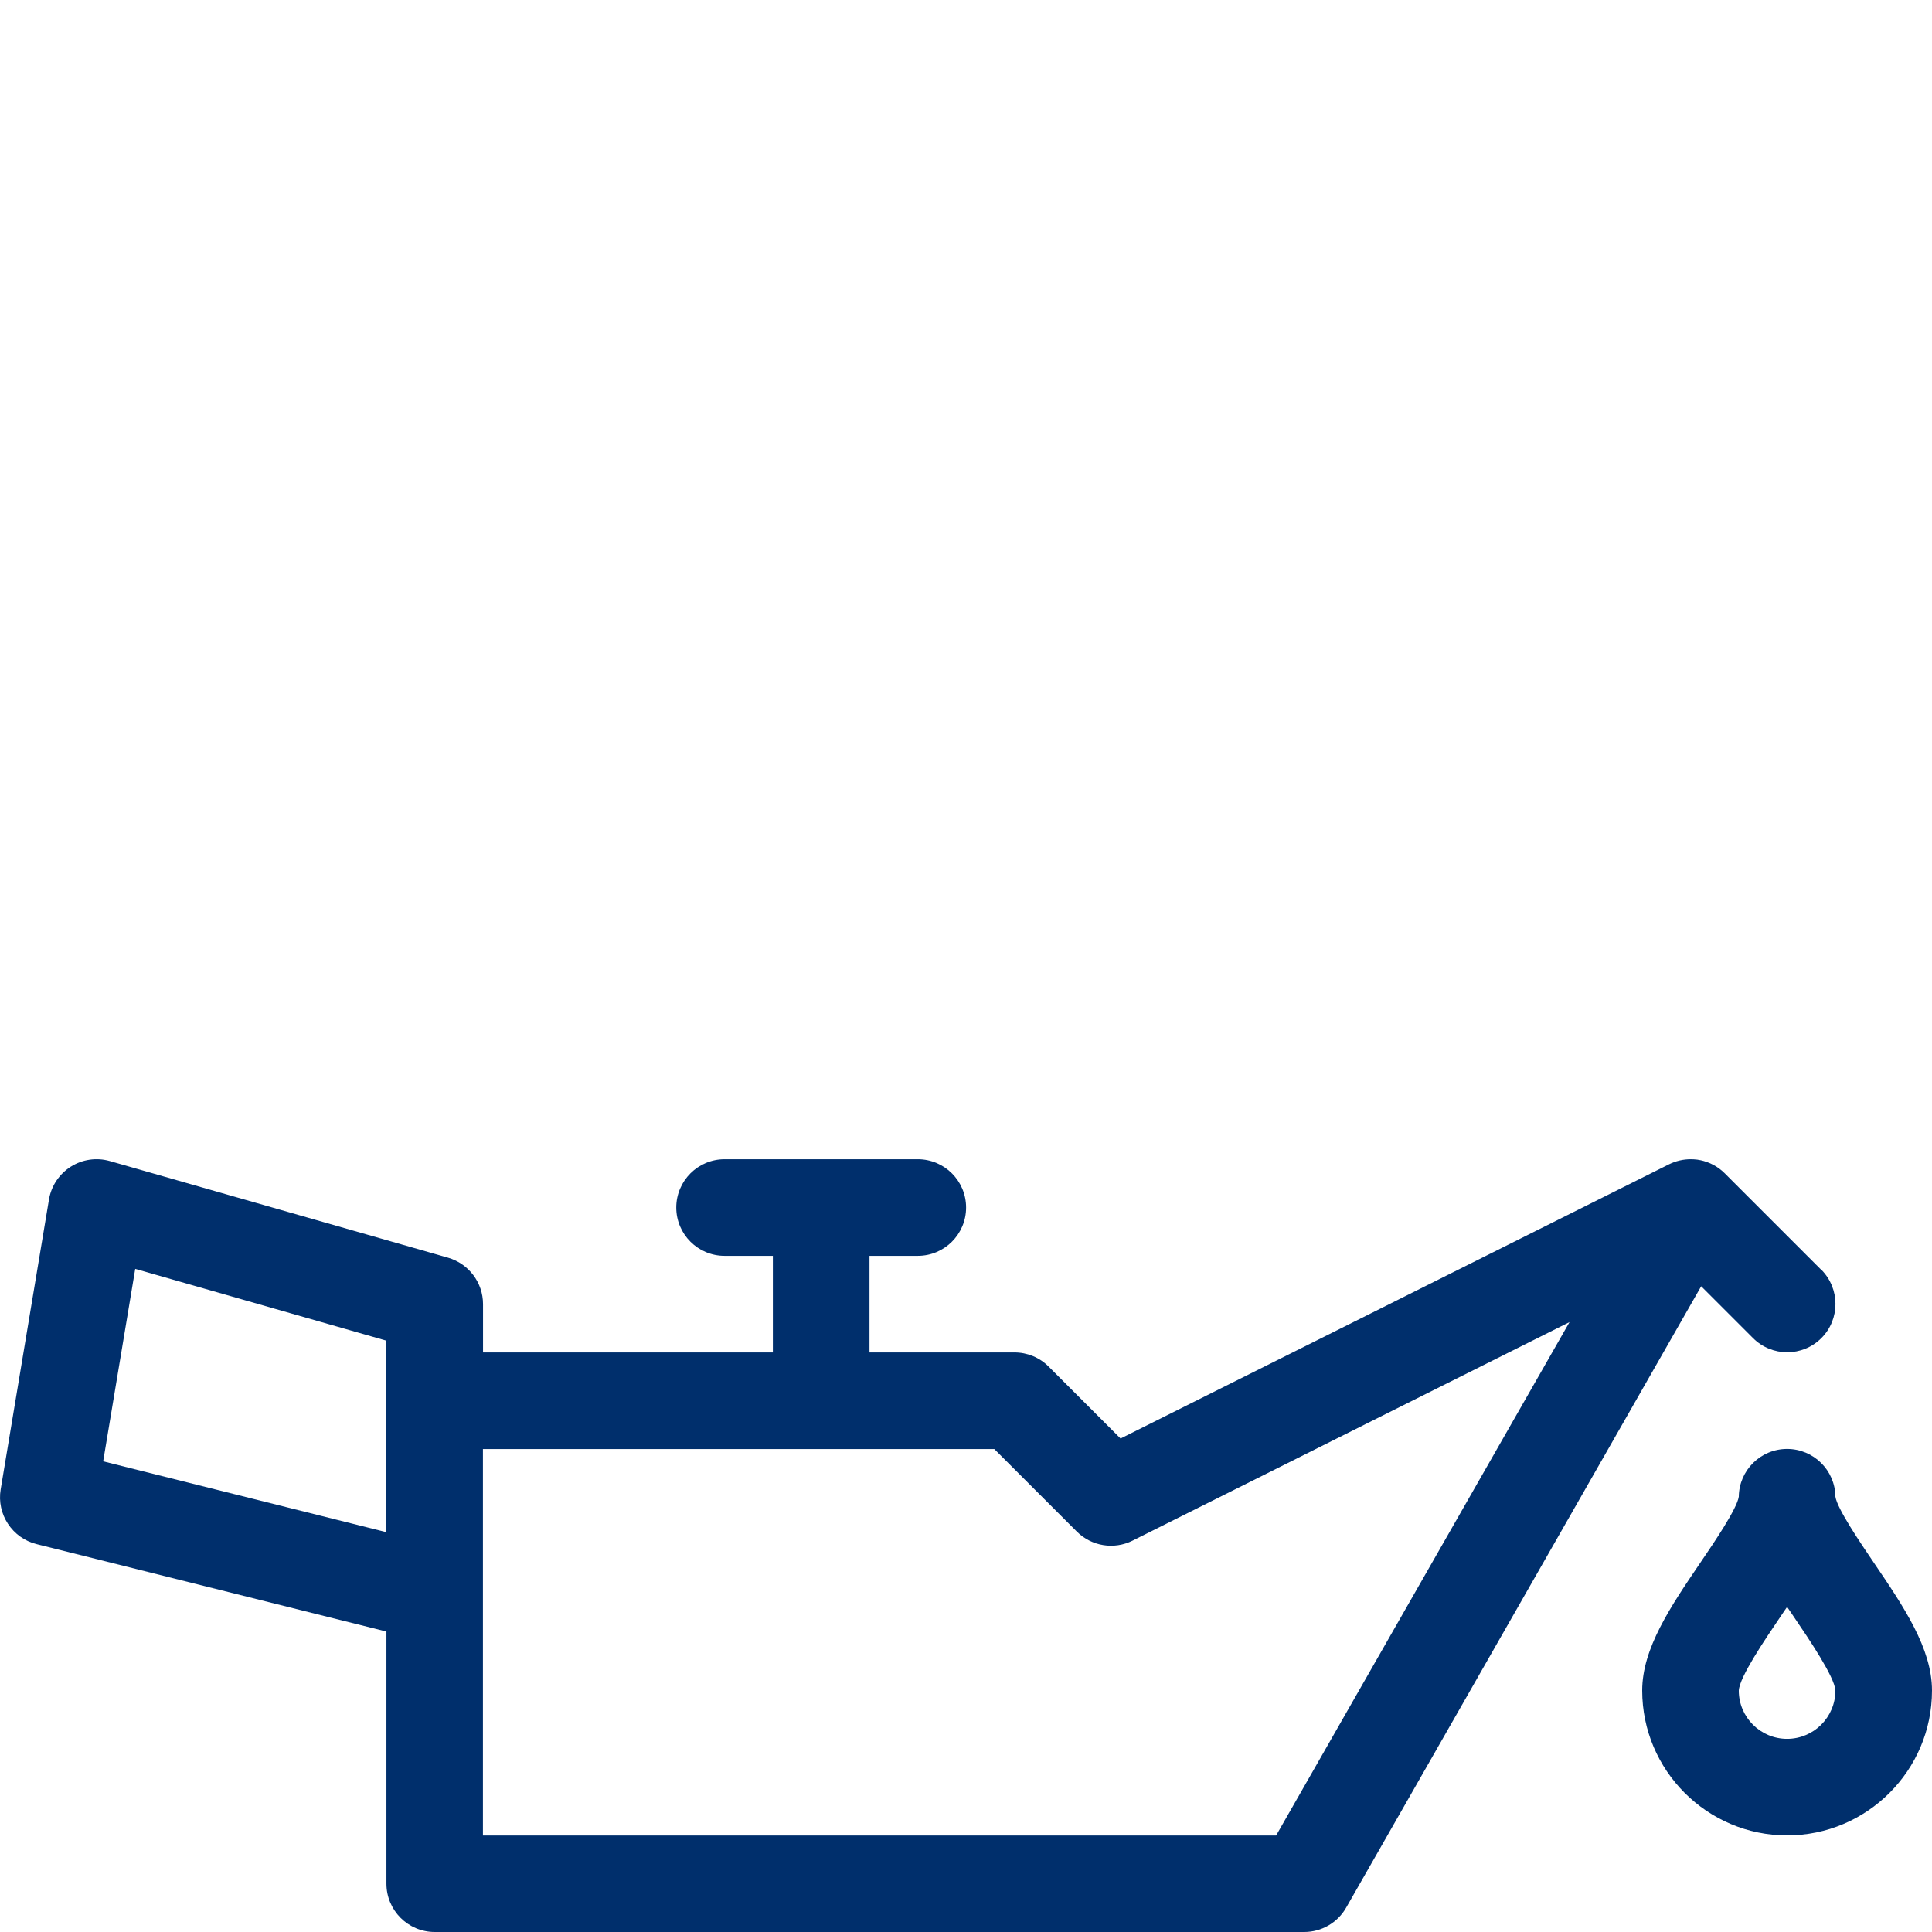 <svg width="60" height="60" viewBox="0 0 60 60" fill="none" xmlns="http://www.w3.org/2000/svg">
<path d="M56.564 39.439L53.564 36.439C53.564 36.439 53.564 36.439 53.561 36.436C53.558 36.433 53.561 36.436 53.561 36.436C53.351 36.226 53.09 36.091 52.811 36.031C52.811 36.031 52.811 36.031 52.808 36.031C52.742 36.016 52.673 36.007 52.604 36.004C52.37 35.989 52.13 36.028 51.908 36.124C51.881 36.136 51.857 36.148 51.83 36.16L34.8 44.674L32.565 42.439C32.283 42.157 31.902 42.001 31.503 42.001H27.003V39.001H28.503C29.331 39.001 30.003 38.329 30.003 37.501C30.003 36.673 29.331 36.001 28.503 36.001H22.502C21.674 36.001 21.002 36.673 21.002 37.501C21.002 38.329 21.674 39.001 22.502 39.001H24.002V42.001H15.001V40.501C15.001 39.832 14.557 39.244 13.912 39.058L3.411 36.058C3 35.941 2.559 36.004 2.199 36.232C1.839 36.46 1.59 36.832 1.521 37.252L0.021 46.253C-0.108 47.024 0.378 47.765 1.137 47.954L12.001 50.669V58.5C12.001 59.328 12.673 60 13.501 60H40.504C41.041 60 41.539 59.712 41.806 59.244L52.832 39.946L54.443 41.557C55.028 42.142 55.979 42.142 56.564 41.557C56.858 41.263 57.002 40.879 57.002 40.495C57.002 40.111 56.855 39.727 56.564 39.433V39.439ZM3.204 45.383L4.2 39.406L11.998 41.635V47.582L3.204 45.383ZM39.631 57.003H14.998V45.002H30.879L33.441 47.564C33.897 48.02 34.596 48.134 35.172 47.846L48.743 41.059L39.631 57.003V57.003Z" fill="#002F6C"/>
<path d="M55.5 57C53.019 57 51 54.981 51 52.501C51 51.19 51.882 49.891 52.815 48.517C53.238 47.896 53.943 46.855 54 46.48C54.009 45.661 54.678 44.998 55.5 44.998C56.322 44.998 56.991 45.658 57 46.48C57.057 46.855 57.762 47.893 58.185 48.517C59.118 49.891 60 51.19 60 52.501C60 54.981 57.981 57 55.5 57ZM55.5 49.903C55.434 50.002 55.365 50.101 55.296 50.203C54.819 50.908 54.018 52.084 54 52.504C54 53.329 54.672 54.001 55.5 54.001C56.328 54.001 57 53.328 57 52.501C56.979 52.084 56.181 50.905 55.704 50.203C55.635 50.104 55.569 50.002 55.5 49.903Z" fill="#002F6C"/>
</svg>
